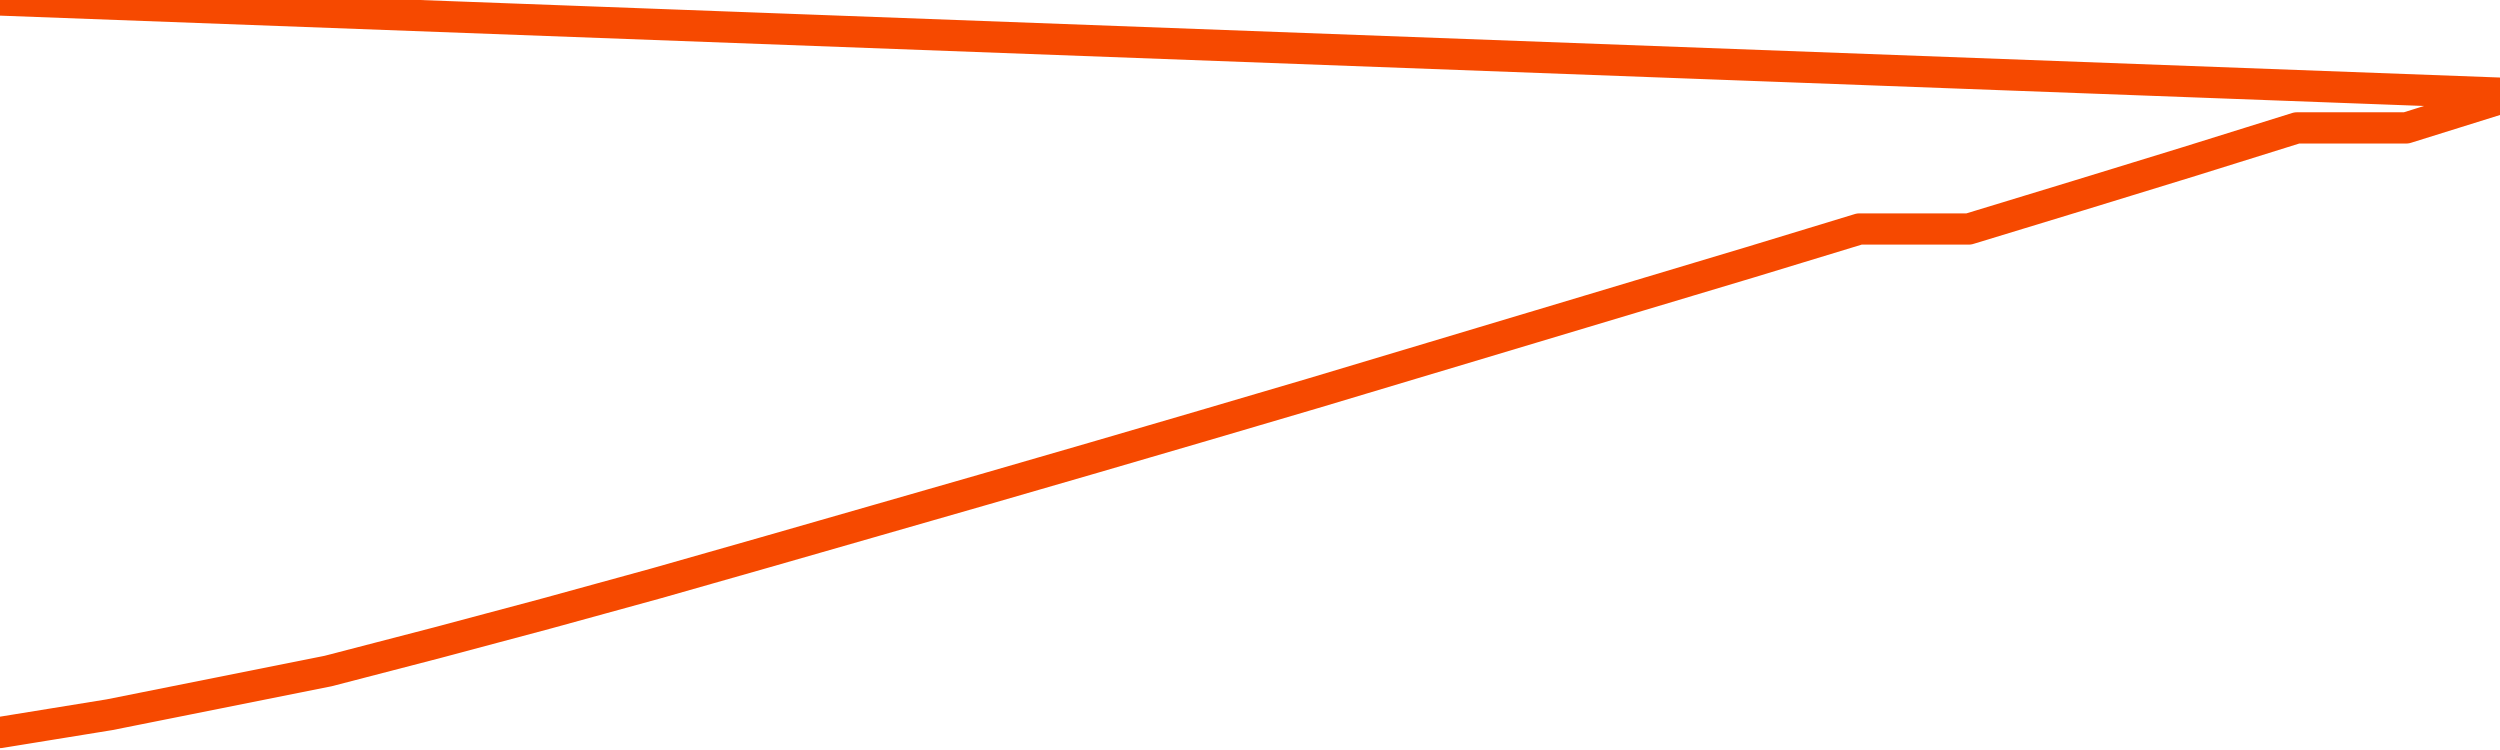       <svg
        version="1.1"
        xmlns="http://www.w3.org/2000/svg"
        width="80"
        height="24"
        viewBox="0 0 80 24">
        <path
          fill="url(#gradient)"
          fill-opacity="0.56"
          stroke="none"
          d="M 0,26 0.0,23.44 3.5,22.872 7.0,22.173 10.5,21.473 14.0,20.564 17.5,19.629 21.0,18.667 24.5,17.67 28.0,16.665 31.5,15.659 35.0,14.645 38.5,13.622 42.0,12.591 45.5,11.542 49.0,10.493 52.5,9.443 56.0,8.394 59.5,7.328 63.0,7.328 66.5,6.261 70.0,5.186 73.5,4.093 77.0,4.093 80.5,3.0 82,26 Z"
        />
        <path
          fill="none"
          stroke="#F64900"
          stroke-width="1"
          stroke-linejoin="round"
          stroke-linecap="round"
          d="M 0.0,23.44 3.5,22.872 7.0,22.173 10.5,21.473 14.0,20.564 17.5,19.629 21.0,18.667 24.5,17.67 28.0,16.665 31.5,15.659 35.0,14.645 38.5,13.622 42.0,12.591 45.5,11.542 49.0,10.493 52.5,9.443 56.0,8.394 59.5,7.328 63.0,7.328 66.5,6.261 70.0,5.186 73.5,4.093 77.0,4.093 80.5,3.0.join(' ') }"
        />
      </svg>

